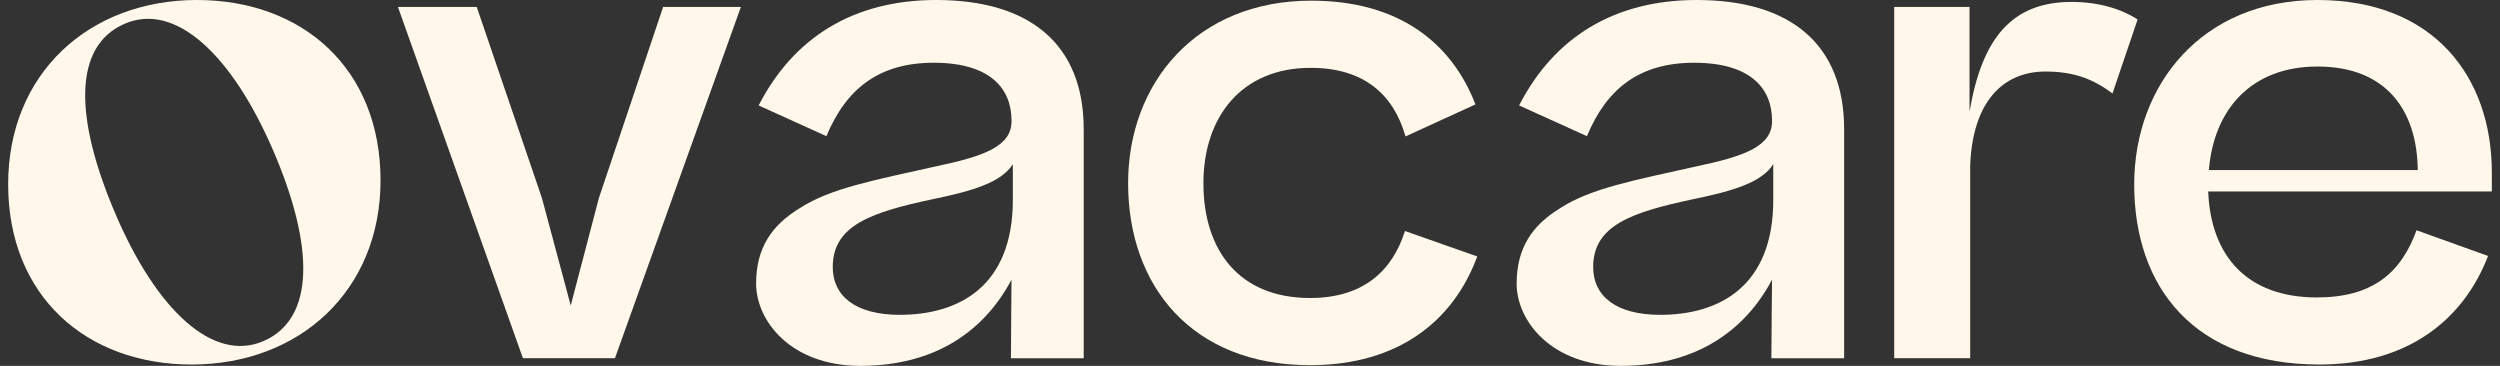<svg width="164" height="24" viewBox="0 0 164 24" fill="none" xmlns="http://www.w3.org/2000/svg">
<rect x="0" y="0" width="164" height="24" fill="#333333" stroke="none"/>
<path fill-rule="evenodd" clip-rule="evenodd" d="M52.446 13.667C54.461 12.347 57.386 11.814 61.415 10.909C64.545 10.252 66.399 9.595 66.355 7.903C66.355 5.845 64.998 4.116 61.254 4.116C57.715 4.116 55.533 5.764 54.213 8.932L49.768 6.917C52.074 2.43 56.023 0 61.415 0C67.589 0 71.091 2.926 71.091 8.479V23.504H66.318C66.318 22.481 66.355 18.347 66.355 18.347C64.57 21.713 61.353 24 56.438 24C51.87 24 49.601 21.037 49.601 18.607C49.601 16.258 50.63 14.777 52.446 13.667ZM66.442 10.773C65.698 11.926 63.969 12.502 61.13 13.079C57.095 13.94 54.628 14.808 54.628 17.523C54.628 19.413 56.109 20.653 59.029 20.653C62.897 20.653 66.442 18.787 66.442 13.116V10.773Z" fill="#FFF7EA"/>
<path fill-rule="evenodd" clip-rule="evenodd" d="M102.33 13.667C104.345 12.347 107.27 11.814 111.306 10.909C114.429 10.252 116.283 9.595 116.246 7.903C116.246 5.845 114.882 4.116 111.138 4.116C107.599 4.116 105.417 5.764 104.103 8.932L99.653 6.917C101.958 2.43 105.913 0 111.306 0C117.479 0 120.975 2.926 120.975 8.479V23.504H116.202C116.202 22.481 116.246 18.347 116.246 18.347C114.46 21.713 111.237 24 106.322 24C101.754 24 99.492 21.037 99.492 18.607C99.492 16.258 100.52 14.777 102.33 13.667ZM116.326 10.773C115.582 11.926 113.853 12.502 111.014 13.079C106.979 13.94 104.512 14.808 104.512 17.523C104.512 19.413 105.994 20.653 108.913 20.653C112.787 20.653 116.326 18.787 116.326 13.116V10.773Z" fill="#FFF7EA"/>
<path fill-rule="evenodd" clip-rule="evenodd" d="M0.535 12.087C0.535 4.81 5.854 0 12.92 0C19.856 0 24.963 4.512 24.963 11.833C24.963 19.11 19.602 23.913 12.579 23.913C5.643 23.913 0.535 19.407 0.535 12.087ZM17.94 9.917C15.219 3.583 11.507 0.124 8.184 1.556C4.744 3.031 4.905 7.822 7.595 14.083C10.298 20.374 13.986 23.789 17.271 22.382C20.711 20.901 20.593 16.091 17.94 9.917Z" fill="#FFF7EA"/>
<path d="M34.304 23.499L26.104 0.453H31.273L35.55 12.992L37.44 20.04L39.287 12.992L43.502 0.453H48.603L40.341 23.499H34.304Z" fill="#FFF7EA"/>
<path d="M140.227 1.278L138.579 6.131C137.265 5.146 135.988 4.693 134.178 4.693C131.463 4.693 129.405 6.584 129.244 10.867V23.499H124.26V0.454H129.201V7.327C130.025 2.474 131.996 0.125 135.907 0.125C137.637 0.125 139.155 0.577 140.227 1.278Z" fill="#FFF7EA"/>
<path fill-rule="evenodd" clip-rule="evenodd" d="M152.022 0C159.677 0 163.465 5.064 163.465 11.318V12.558H144.857C145.025 16.791 147.411 19.512 151.979 19.512C155.599 19.512 157.496 17.944 158.525 15.105L163.217 16.791C161.611 20.95 157.992 23.913 152.146 23.913C143.952 23.913 140.004 18.849 140.004 12.099C140.004 5.56 144.448 0 152.022 0ZM144.901 11.157H158.605C158.562 7.246 156.547 4.364 152.022 4.364C147.696 4.364 145.229 7.165 144.901 11.157Z" fill="#FFF7EA"/>
<path d="M85.942 19.549C81.287 19.549 78.944 16.425 78.944 12.018C78.944 7.661 81.454 4.45 85.979 4.45C89.475 4.45 91.421 6.204 92.202 8.95L96.789 6.849C95.227 2.801 91.75 0.043 86.022 0.043C78.492 0.043 74.004 5.436 74.004 12.018C74.004 18.731 78.163 23.956 85.942 23.956C91.787 23.956 95.37 21 96.907 16.822L92.165 15.155C91.322 17.82 89.382 19.549 85.942 19.549Z" fill="#FFF7EA"/>
</svg>
